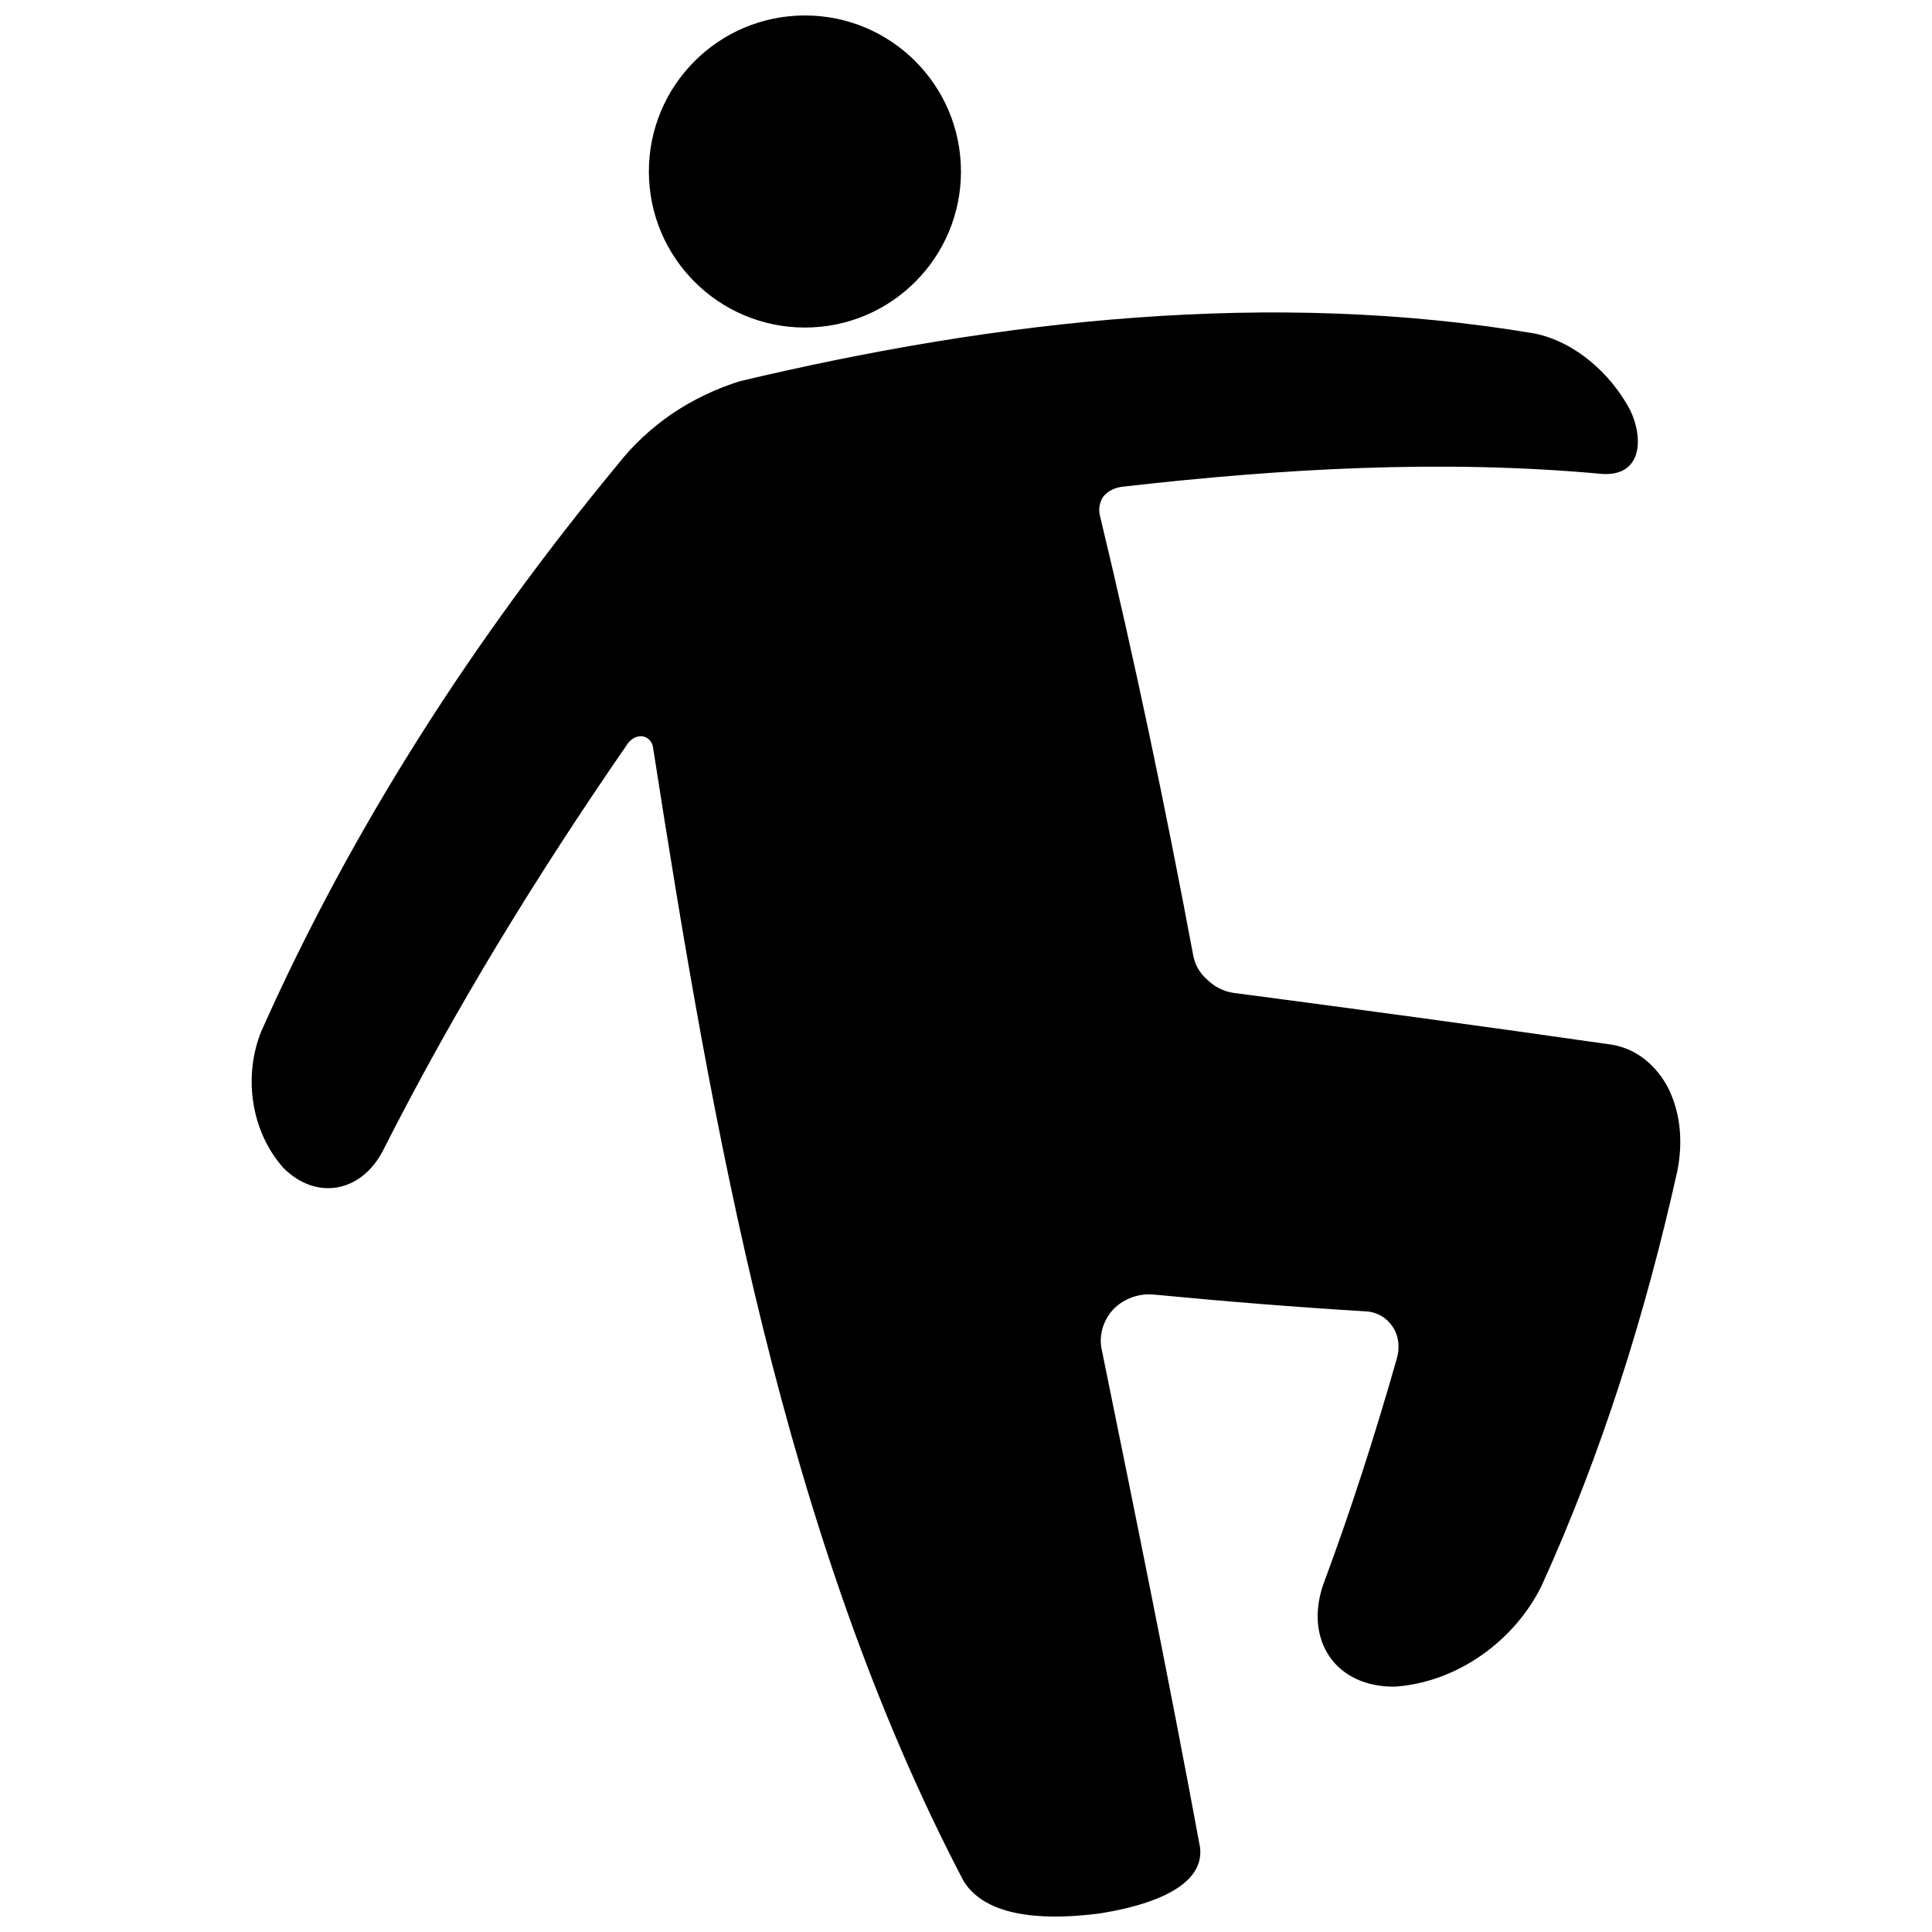 <?xml version="1.0" encoding="UTF-8"?>
<!-- Uploaded to: SVG Repo, www.svgrepo.com, Generator: SVG Repo Mixer Tools -->
<svg width="800px" height="800px" version="1.1" viewBox="144 144 512 512" xmlns="http://www.w3.org/2000/svg">
 <defs>
  <clipPath id="b">
   <path d="m315 148.09h84v82.906h-84z"/>
  </clipPath>
  <clipPath id="a">
   <path d="m210 226h380v425.9h-380z"/>
  </clipPath>
 </defs>
 <g>
  <g clip-path="url(#b)">
   <path d="m315.96 189.45c0-22.836 18.512-41.352 41.352-41.352s41.352 18.516 41.352 41.352c0 22.84-18.512 41.352-41.352 41.352s-41.352-18.512-41.352-41.352z"/>
  </g>
  <g clip-path="url(#a)">
   <path d="m340.26 244.98c68.422-16.246 140.68-24.383 210.5-12.586 10.82 2.258 20.133 10.688 25.242 20.258 3.602 7.519 3.207 17.586-7.375 16.949-42.355-3.918-85.047-1.426-127.22 3.394-1.941 0.234-3.758 1.078-5.023 2.598-0.957 1.453-1.309 3.176-0.93 4.879 9.285 38.566 17.395 77.398 24.699 116.39 0.422 2.637 1.719 4.977 3.746 6.723 1.871 1.863 4.219 3.09 6.828 3.512 33.449 4.402 66.879 8.938 100.27 13.73 6.824 1.078 12.043 5.621 15.16 11.645 3.359 6.859 3.828 14.617 2.316 22.031-8.395 37.66-19.953 74.574-35.926 109.73-7.246 14.711-22.422 25.617-38.91 26.75-15.676 0.145-23.922-12.203-19.043-26.848 7.375-19.781 13.82-39.891 19.602-60.191 0.789-2.809 0.539-5.781-1.066-8.262-1.59-2.441-4.098-3.949-7.008-4.141-18.812-1.148-37.598-2.66-56.359-4.469-3.934-0.352-7.762 1-10.586 3.766-2.625 2.773-3.906 6.496-3.316 10.293 8.992 44.109 17.988 88.234 26.176 132.5 1.387 12.082-18.371 16.184-26.977 17.5-10.852 1.355-28.938 2.168-35.656-8.551-47.801-91.16-66.648-199.9-82.367-300.66-0.266-1.402-1.266-2.5-2.68-2.781-1.562-0.227-3 0.625-3.934 1.832-23.988 34.688-46.086 70.672-65.121 108.32-5.762 10.688-17.465 12.934-26.203 4.219-8.609-9.684-10.668-24.258-5.867-36.18 24.148-54.254 56.594-104.45 94.414-150.16 4.086-5.254 8.977-9.762 14.457-13.527 5.613-3.758 11.703-6.684 18.156-8.68 15.922-3.926 31.977-7.246 48.145-9.984-16.168 2.738-32.223 6.059-48.145 9.984z"/>
  </g>
 </g>
</svg>